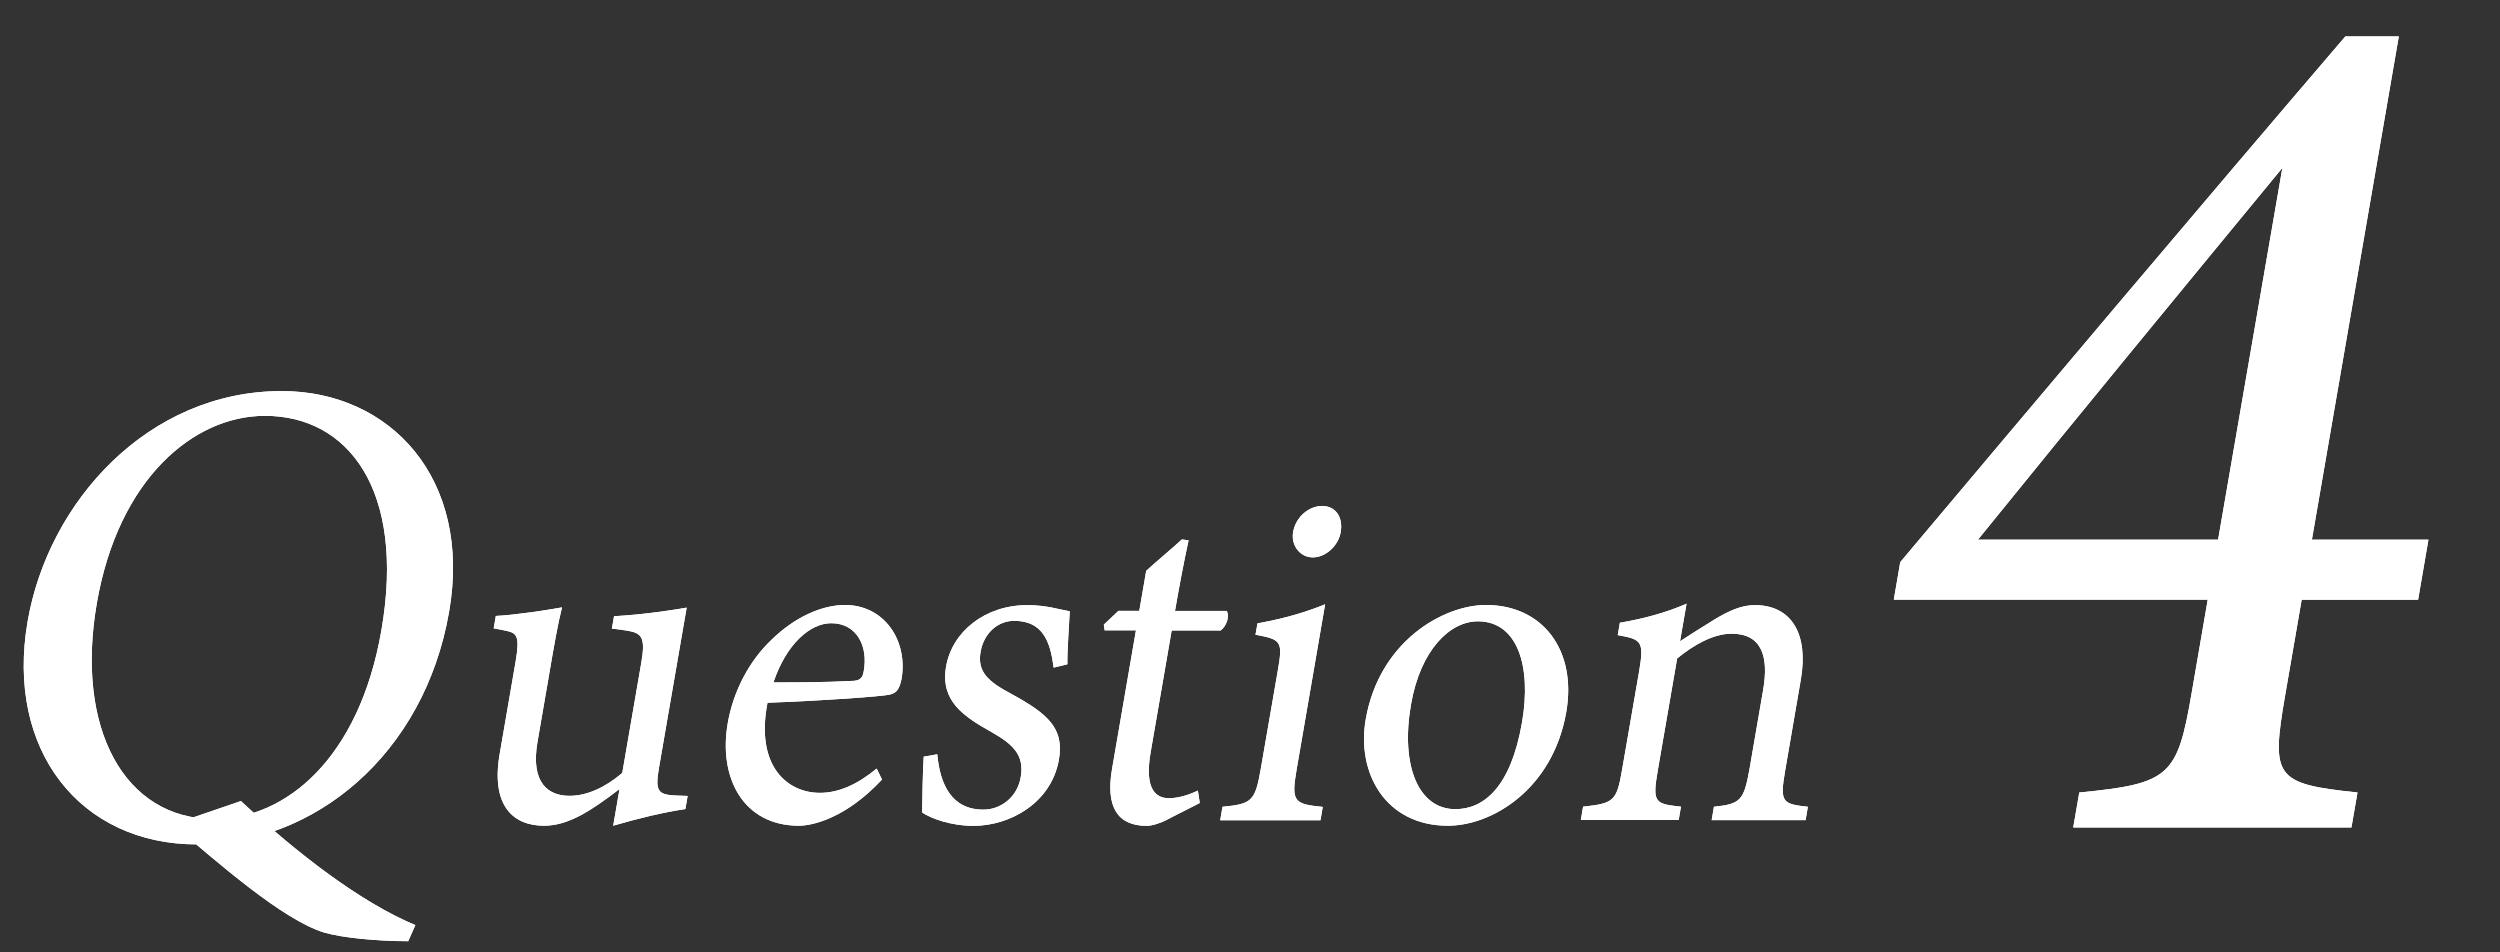 <?xml version="1.0" encoding="UTF-8"?><svg id="_レイヤー_2" xmlns="http://www.w3.org/2000/svg" width="210" height="80" viewBox="0 0 210 80"><rect x="0" y="0" width="210" height="80" fill="#333333" stroke="none"/><defs><style>.cls-1{fill:none;}.cls-2{fill:#fff;}</style></defs><g id="_文字"><path class="cls-2" d="M23.67,32.85c9.11,0,15.99,7.35,14.06,18.51-2.08,12.06-11.37,19.57-21.18,19.57S.45,63.02,2.32,52.2c1.73-10.04,10.11-19.35,21.35-19.35ZM22.25,34.93c-5.97,0-12.31,5.27-14.12,15.76-1.81,10.49,2.3,18.11,9.87,18.11,5.97,0,12.17-5.05,14.04-15.87,2.03-11.78-2.8-18-9.78-18ZM20.23,67.28c4.82,4.49,10.09,8.52,14.66,10.43l-.6,1.35c-2.56,0-5.55-.28-7.07-.73-3.49-1.07-8.95-5.89-12.71-9.08l5.72-1.96Z"/><path class="cls-2" d="M23.67,32.85c9.11,0,15.99,7.35,14.06,18.51-2.08,12.06-11.37,19.57-21.18,19.57S.45,63.02,2.32,52.2c1.73-10.04,10.11-19.35,21.35-19.35ZM22.25,34.93c-5.97,0-12.31,5.27-14.12,15.76-1.81,10.49,2.3,18.11,9.87,18.11,5.97,0,12.17-5.05,14.04-15.87,2.03-11.78-2.8-18-9.78-18ZM20.23,67.28c4.82,4.49,10.09,8.52,14.66,10.43l-.6,1.35c-2.56,0-5.55-.28-7.07-.73-3.49-1.07-8.95-5.89-12.71-9.08l5.72-1.96Z"/><path class="cls-2" d="M57.57,67.96c-1.87.28-4.02.8-6.06,1.4.11-.64.36-2.08.53-3.08-2.37,1.8-4.26,3.08-6.35,3.08-2.55,0-4.47-1.64-3.72-6.01l1.34-7.77c.37-2.16.11-2.4-.81-2.6l-1.03-.2.18-1.04c1.65-.08,4.23-.48,5.56-.72-.33,1.28-.67,3.2-1.12,5.85l-.94,5.45c-.61,3.52.97,4.53,2.68,4.53,1.41,0,2.93-.64,4.44-1.92l1.61-9.33c.37-2.16-.03-2.44-1.29-2.64l-1.19-.16.18-1.04c2.46-.12,5.2-.56,6.1-.72l-2.32,13.42c-.35,2-.09,2.28,1.34,2.36l1.06.04-.19,1.12Z"/><path class="cls-2" d="M57.57,67.96c-1.87.28-4.02.8-6.06,1.4.11-.64.36-2.08.53-3.08-2.37,1.8-4.26,3.08-6.35,3.08-2.55,0-4.47-1.64-3.72-6.01l1.34-7.77c.37-2.16.11-2.4-.81-2.6l-1.03-.2.18-1.04c1.65-.08,4.23-.48,5.56-.72-.33,1.28-.67,3.2-1.12,5.85l-.94,5.45c-.61,3.52.97,4.53,2.68,4.53,1.41,0,2.93-.64,4.44-1.92l1.61-9.33c.37-2.16-.03-2.44-1.29-2.64l-1.19-.16.18-1.04c2.46-.12,5.2-.56,6.1-.72l-2.32,13.42c-.35,2-.09,2.28,1.34,2.36l1.06.04-.19,1.12Z"/><path class="cls-2" d="M74.09,65.48c-2.99,3.2-5.77,3.88-6.99,3.88-4.64,0-6.77-4-5.97-8.61.47-2.72,1.82-5.25,3.68-7.01,1.92-1.88,4.2-2.92,6.17-2.92,3.31,0,5.3,3,4.75,6.21-.18.8-.35,1.16-.99,1.32-.79.16-5.72.52-10.27.68-1.04,5.37,1.7,7.57,4.4,7.57,1.56,0,3.12-.68,4.77-2.04l.45.92ZM69.82,52.35c-1.75,0-3.76,1.72-4.85,4.97,2.13,0,4.26,0,6.53-.12.69,0,.95-.2,1.05-.8.4-2.12-.59-4.05-2.72-4.05Z"/><path class="cls-2" d="M74.09,65.48c-2.99,3.2-5.77,3.88-6.99,3.88-4.64,0-6.77-4-5.97-8.61.47-2.72,1.82-5.25,3.68-7.01,1.92-1.88,4.2-2.92,6.17-2.92,3.31,0,5.3,3,4.75,6.21-.18.8-.35,1.16-.99,1.32-.79.16-5.72.52-10.27.68-1.04,5.37,1.7,7.57,4.4,7.57,1.56,0,3.12-.68,4.77-2.04l.45.92ZM69.82,52.35c-1.75,0-3.76,1.72-4.85,4.97,2.13,0,4.26,0,6.53-.12.69,0,.95-.2,1.05-.8.4-2.12-.59-4.05-2.72-4.05Z"/><path class="cls-2" d="M88.5,56.07c-.28-2.32-.99-3.92-3.32-3.92-1.33,0-2.53,1-2.81,2.6-.3,1.72.67,2.52,2.62,3.56,2.99,1.64,4.42,2.84,3.96,5.49-.64,3.68-4.16,5.57-7.16,5.57-1.98,0-3.62-.64-4.33-1.12.01-1.16.05-3.36.13-4.69l1.14-.2c.24,2.56,1.21,4.65,3.88,4.65,1.45,0,2.84-1.04,3.13-2.72.31-1.8-.56-2.72-2.39-3.76-2.43-1.36-4.37-2.64-3.88-5.53.5-2.92,3.25-5.17,6.83-5.17,1.6,0,2.82.4,3.56.52-.05.96-.22,3.48-.2,4.45l-1.15.28Z"/><path class="cls-2" d="M88.5,56.07c-.28-2.32-.99-3.92-3.32-3.92-1.33,0-2.53,1-2.81,2.6-.3,1.72.67,2.52,2.62,3.56,2.99,1.64,4.42,2.84,3.96,5.49-.64,3.68-4.16,5.57-7.16,5.57-1.98,0-3.62-.64-4.33-1.12.01-1.16.05-3.36.13-4.69l1.14-.2c.24,2.56,1.21,4.65,3.88,4.65,1.45,0,2.84-1.04,3.13-2.72.31-1.8-.56-2.72-2.39-3.76-2.43-1.36-4.37-2.64-3.88-5.53.5-2.92,3.25-5.17,6.83-5.17,1.6,0,2.82.4,3.56.52-.05.96-.22,3.48-.2,4.45l-1.15.28Z"/><path class="cls-2" d="M98.05,68.85c-.71.36-1.35.52-1.73.52-2.43,0-3.46-1.56-2.91-4.77l2.01-11.65h-2.63l-.07-.48,1.23-1.16h1.75l.58-3.36c.86-.8,2.14-1.84,3-2.64l.56.08c-.37,1.68-.81,4-1.14,5.93h4.34c.27.4,0,1.28-.51,1.64h-4.11l-1.77,10.25c-.56,3.24.55,3.84,1.54,3.84.91,0,1.85-.36,2.43-.64l.16,1.04-2.75,1.4Z"/><path class="cls-2" d="M98.05,68.85c-.71.36-1.35.52-1.73.52-2.43,0-3.46-1.56-2.91-4.77l2.01-11.65h-2.63l-.07-.48,1.23-1.16h1.75l.58-3.36c.86-.8,2.14-1.84,3-2.64l.56.08c-.37,1.68-.81,4-1.14,5.93h4.34c.27.4,0,1.28-.51,1.64h-4.11l-1.77,10.25c-.56,3.24.55,3.84,1.54,3.84.91,0,1.85-.36,2.43-.64l.16,1.04-2.75,1.4Z"/><path class="cls-2" d="M102.5,68.89l.19-1.12c2.44-.24,2.74-.44,3.21-3.16l1.43-8.25c.43-2.48.34-2.64-1.87-3.04l.17-.96c2.04-.36,3.92-.88,5.68-1.6-.29,1.68-.58,3.36-.87,5.05l-1.52,8.81c-.47,2.72-.24,2.92,2.19,3.16l-.19,1.12h-8.41ZM110.27,46.82c-1.06,0-1.84-1-1.65-2.12.22-1.28,1.33-2.2,2.44-2.2s1.78.92,1.56,2.2c-.19,1.12-1.24,2.12-2.34,2.12Z"/><path class="cls-2" d="M102.5,68.89l.19-1.12c2.44-.24,2.74-.44,3.21-3.16l1.43-8.25c.43-2.48.34-2.64-1.87-3.04l.17-.96c2.04-.36,3.92-.88,5.68-1.6-.29,1.68-.58,3.36-.87,5.05l-1.52,8.81c-.47,2.72-.24,2.92,2.19,3.16l-.19,1.12h-8.41ZM110.27,46.82c-1.06,0-1.84-1-1.65-2.12.22-1.28,1.33-2.2,2.44-2.2s1.78.92,1.56,2.2c-.19,1.12-1.24,2.12-2.34,2.12Z"/><path class="cls-2" d="M124.83,50.82c4.76,0,7.63,3.8,6.74,8.97-1.12,6.49-6.22,9.57-9.95,9.57-5.25,0-7.68-4.45-6.9-8.93,1.13-6.53,6.49-9.61,10.11-9.61ZM124.14,52.19c-2.32,0-4.82,2.36-5.62,7.01-.88,5.09.61,8.77,3.73,8.77,2.36,0,4.65-1.8,5.6-7.29.81-4.69-.36-8.49-3.71-8.49Z"/><path class="cls-2" d="M124.83,50.82c4.76,0,7.63,3.8,6.74,8.97-1.12,6.49-6.22,9.57-9.95,9.57-5.25,0-7.68-4.45-6.9-8.93,1.13-6.53,6.49-9.61,10.11-9.61ZM124.14,52.19c-2.32,0-4.82,2.36-5.62,7.01-.88,5.09.61,8.77,3.73,8.77,2.36,0,4.65-1.8,5.6-7.29.81-4.69-.36-8.49-3.71-8.49Z"/><path class="cls-2" d="M143.78,68.89l.19-1.12c2.25-.24,2.52-.52,3-3.24l1.14-6.61c.48-2.8-.14-4.69-2.65-4.69-1.56,0-3.21.96-4.58,2.08l-1.62,9.37c-.48,2.76-.26,2.84,1.94,3.08l-.19,1.12h-8.22l.19-1.12c2.56-.28,2.82-.44,3.27-3.08l1.43-8.25c.45-2.6.2-2.72-1.79-3.08l.18-1.04c1.92-.32,3.87-.84,5.6-1.6-.16.92-.38,2.2-.55,3.16.86-.56,1.8-1.16,2.91-1.84,1.19-.72,2.26-1.2,3.37-1.2,3.04,0,4.54,2.36,3.87,6.25l-1.31,7.61c-.47,2.72-.26,2.84,1.9,3.08l-.19,1.12h-7.88Z"/><path class="cls-2" d="M143.78,68.89l.19-1.12c2.25-.24,2.52-.52,3-3.24l1.14-6.61c.48-2.8-.14-4.69-2.65-4.69-1.56,0-3.21.96-4.58,2.08l-1.62,9.37c-.48,2.76-.26,2.84,1.94,3.08l-.19,1.12h-8.22l.19-1.12c2.56-.28,2.82-.44,3.27-3.08l1.43-8.25c.45-2.6.2-2.72-1.79-3.08l.18-1.04c1.92-.32,3.87-.84,5.6-1.6-.16.92-.38,2.2-.55,3.16.86-.56,1.8-1.16,2.91-1.84,1.19-.72,2.26-1.2,3.37-1.2,3.04,0,4.54,2.36,3.87,6.25l-1.31,7.61c-.47,2.72-.26,2.84,1.9,3.08l-.19,1.12h-7.88Z"/><path class="cls-2" d="M193.34,50.38l-1.38,7.99c-1.2,6.94-.89,7.47,6.07,8.2l-.51,2.94h-23.37l.51-2.94c7.62-.74,8.23-1.37,9.43-8.31l1.36-7.89h-26.37l.54-3.15c11.94-14.19,24.88-29.55,37.39-44.16h4.49l-7.3,42.27h9.79l-.87,5.05h-9.79ZM191.72,14.1c-7.96,9.67-16.81,20.4-25.57,31.23h20.17l5.4-31.23Z"/><path class="cls-2" d="M193.34,50.38l-1.38,7.99c-1.2,6.94-.89,7.47,6.07,8.2l-.51,2.94h-23.37l.51-2.94c7.62-.74,8.23-1.37,9.43-8.31l1.36-7.89h-26.37l.54-3.15c11.94-14.19,24.88-29.55,37.39-44.16h4.49l-7.3,42.27h9.79l-.87,5.05h-9.79ZM191.72,14.1c-7.96,9.67-16.81,20.4-25.57,31.23h20.17l5.4-31.23Z"/><rect class="cls-1" width="210" height="80"/></g></svg>